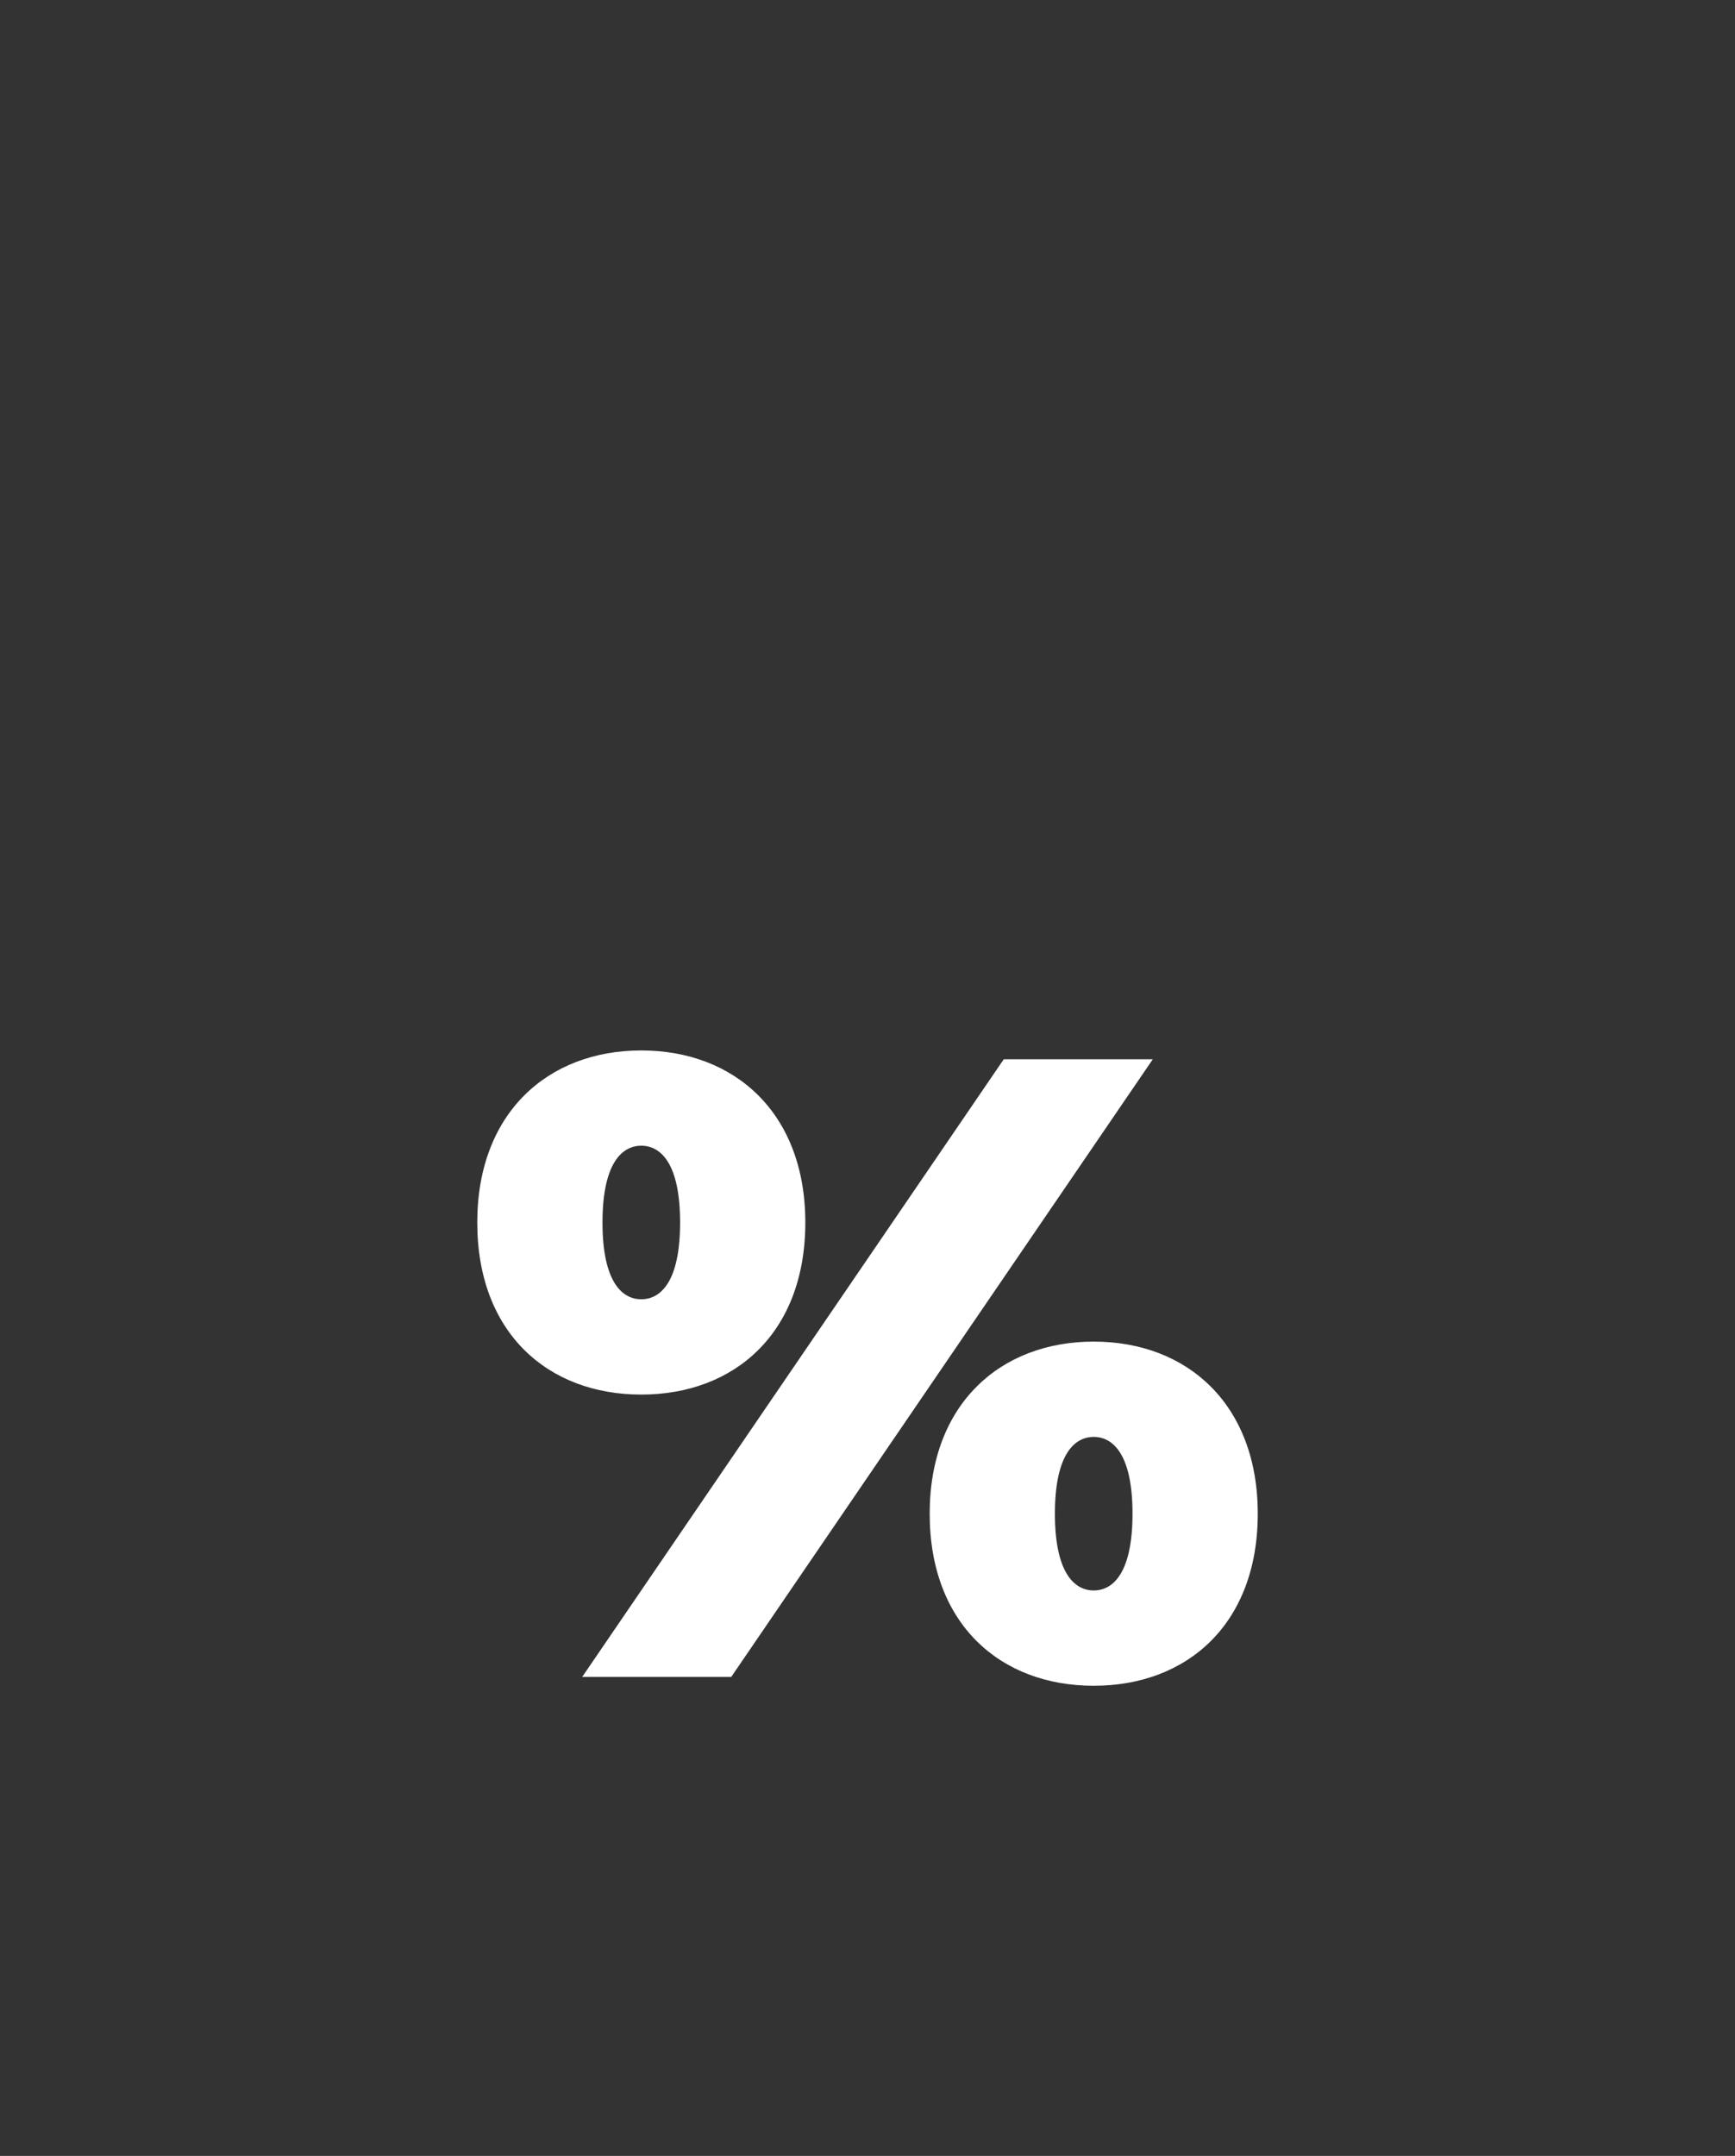 <svg width="62" height="77" viewBox="0 0 62 77" fill="none" xmlns="http://www.w3.org/2000/svg">
    <rect x="0" y="0" width="62" height="77" fill="#333333" stroke="none"/>
    <path d="M61.403 46.195C61.403 62.986 47.791 76.598 31 76.598C14.25 76.598 0.723 63.175 0.598 46.426C0.551 40.155 2.404 34.319 5.614 29.459C6.329 28.377 10.5 22.625 10.5 22.625L13.314 25.439C14.025 26.15 14.9 26.674 15.863 26.966C16.825 27.257 17.845 27.306 18.831 27.109C21.697 26.536 23.756 24.013 23.74 21.09C23.724 18.077 24.134 14.15 25.875 10.667C29.529 3.359 36.125 0.417 36.125 0.417C36.125 0.417 39.287 12.375 53.208 27.75C57.53 32.523 61.403 39.259 61.403 46.195Z" />
    <path d="M40.47 54.063C40.47 51.952 39.777 51.321 39.084 51.321C38.391 51.321 37.697 51.952 37.697 54.063C37.697 56.175 38.391 56.805 39.084 56.805C39.777 56.805 40.47 56.175 40.47 54.063ZM33.222 54.063C33.222 50.155 35.743 47.917 39.084 47.917C42.424 47.917 44.946 50.155 44.946 54.063C44.946 58.002 42.424 60.209 39.084 60.209C35.743 60.209 33.222 58.002 33.222 54.063ZM24.303 43.663C24.303 41.551 23.61 40.921 22.916 40.921C22.223 40.921 21.53 41.551 21.53 43.663C21.53 45.775 22.223 46.405 22.916 46.405C23.61 46.405 24.303 45.775 24.303 43.663ZM35.869 37.833H41.195L26.131 59.893H20.805L35.869 37.833ZM17.055 43.663C17.055 39.755 19.576 37.518 22.916 37.518C26.257 37.518 28.778 39.755 28.778 43.663C28.778 47.602 26.257 49.809 22.916 49.809C19.576 49.809 17.055 47.602 17.055 43.663Z" fill="white" />
</svg>